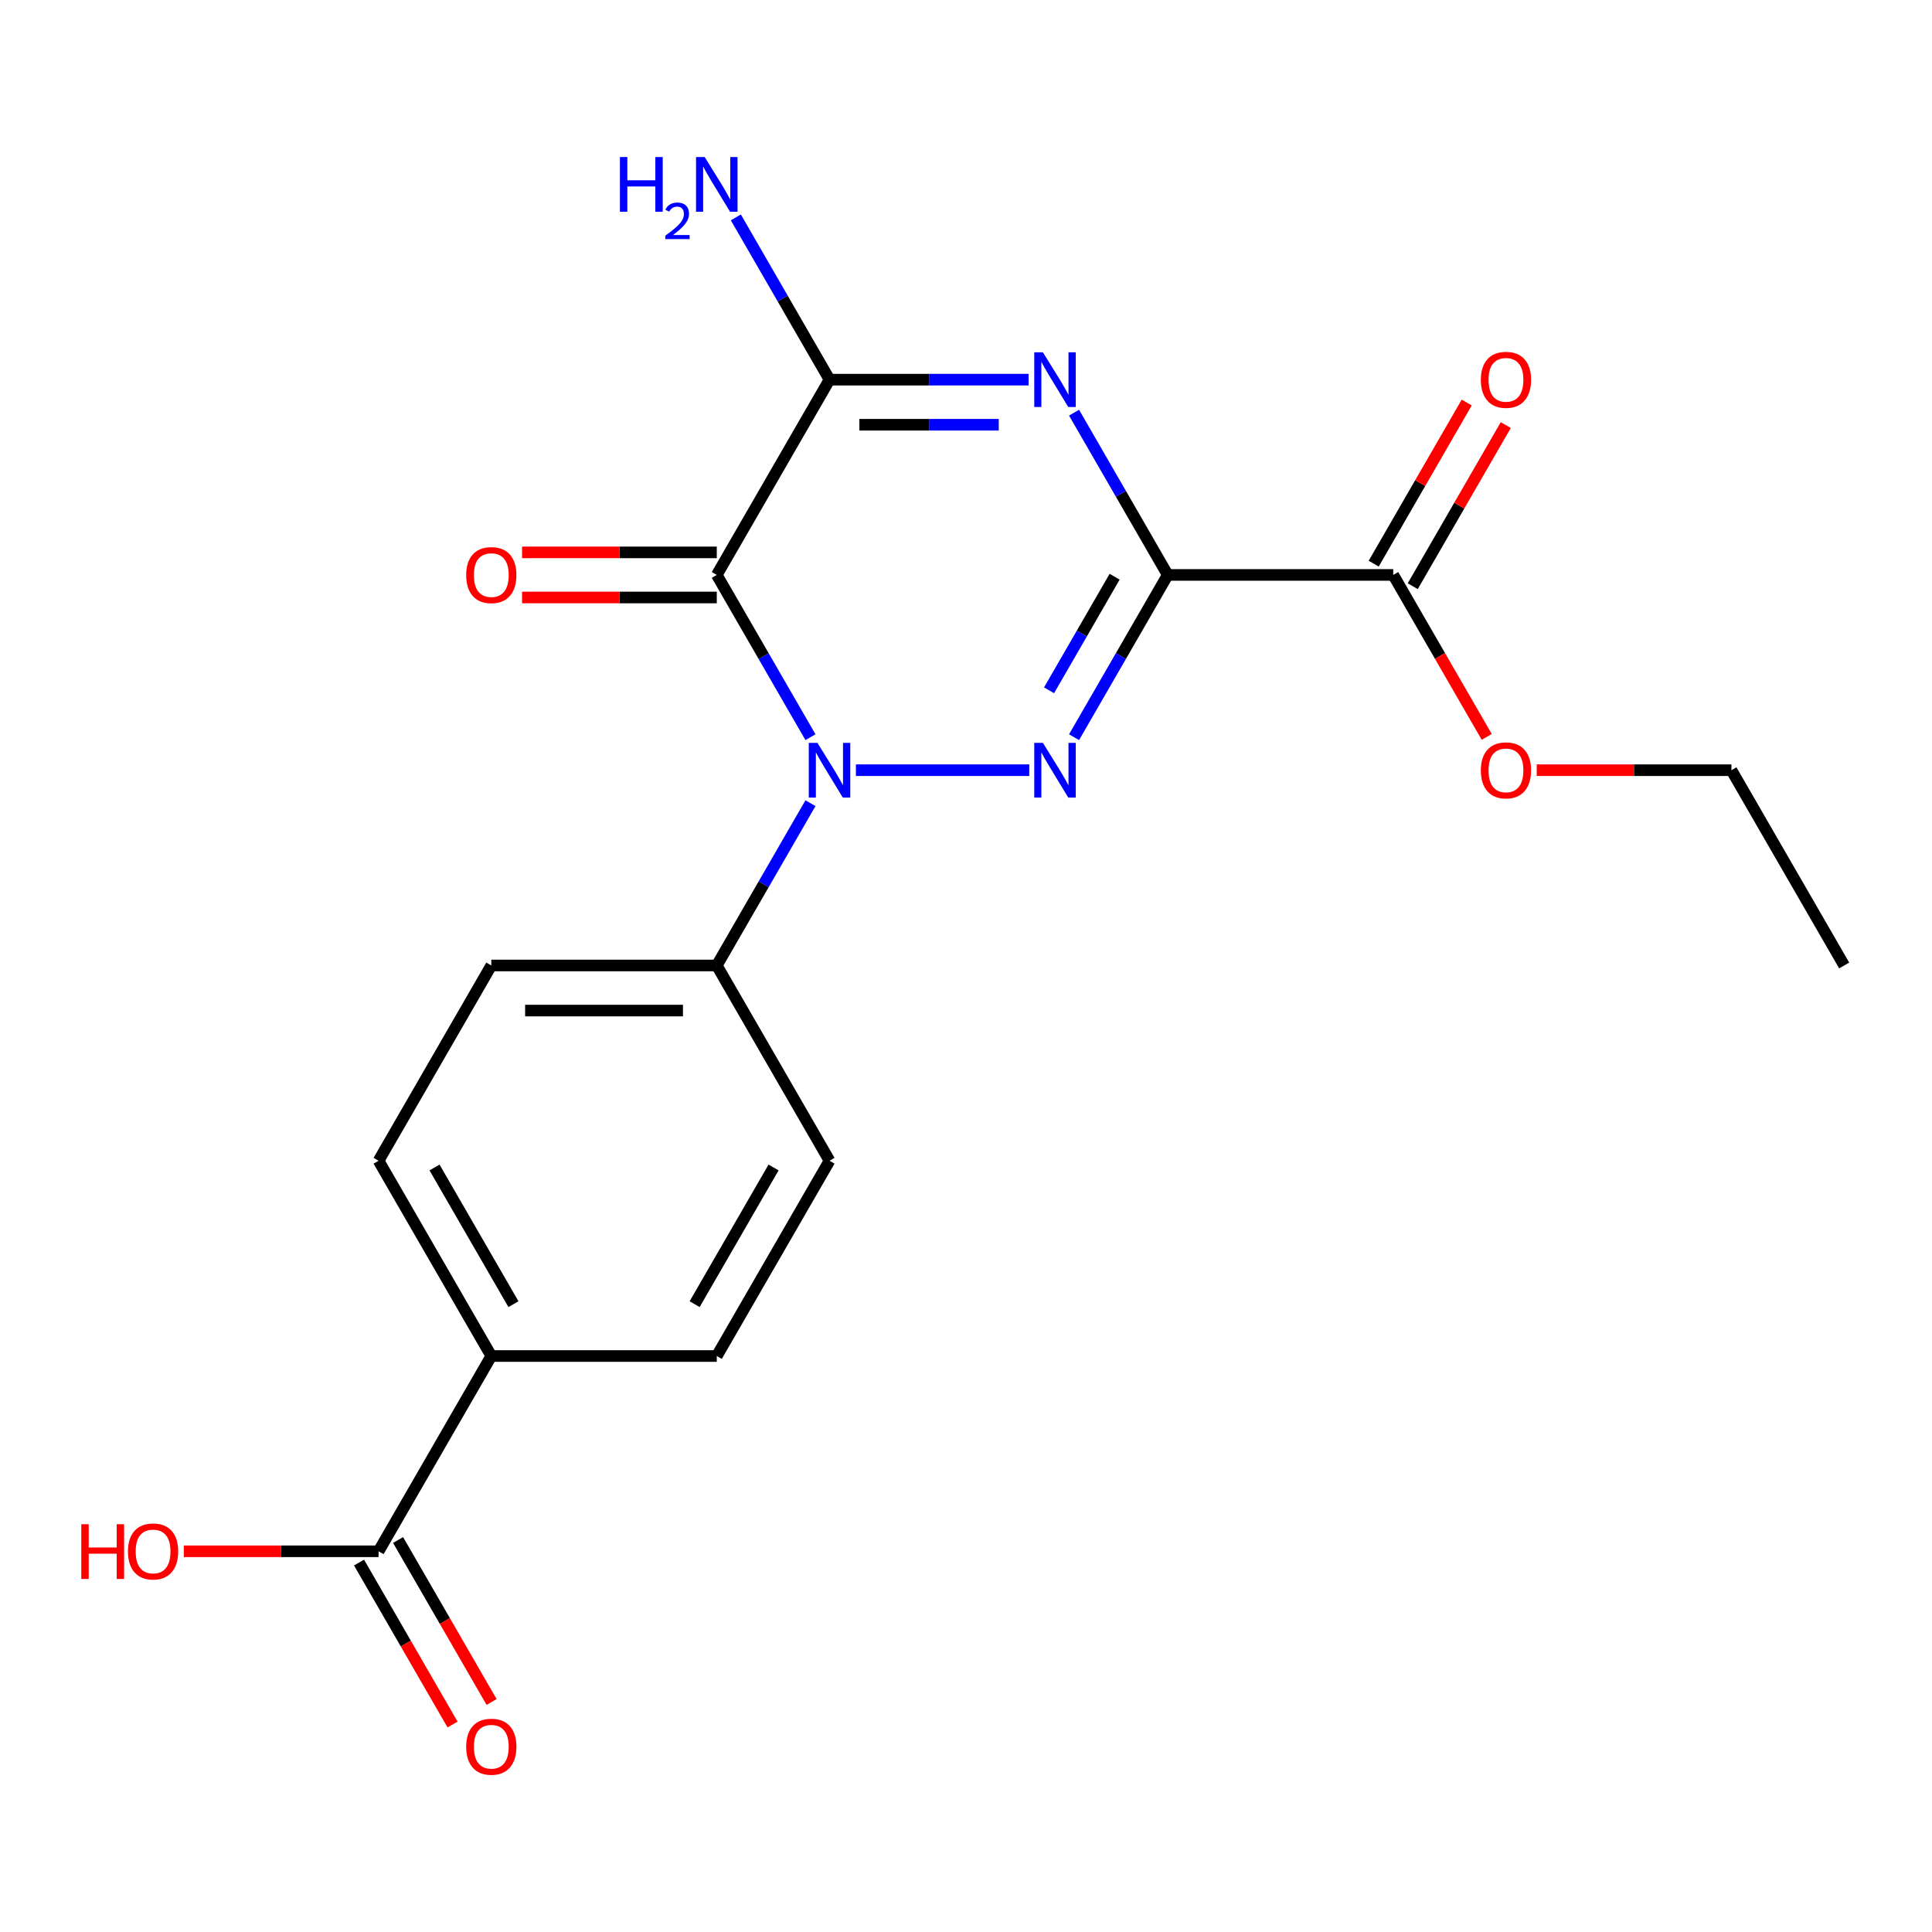 <?xml version='1.0' encoding='iso-8859-1'?>
<svg version='1.1' baseProfile='full'
              xmlns='http://www.w3.org/2000/svg'
                      xmlns:rdkit='http://www.rdkit.org/xml'
                      xmlns:xlink='http://www.w3.org/1999/xlink'
                  xml:space='preserve'
width='1000px' height='1000px' viewBox='0 0 1000 1000'>
<!-- END OF HEADER -->
<rect style='opacity:1.0;fill:#FFFFFF;stroke:none' width='1000' height='1000' x='0' y='0'> </rect>
<path class='bond-1' d='M 604.421,297.583 L 580.174,339.58' style='fill:none;fill-rule:evenodd;stroke:#000000;stroke-width:6px;stroke-linecap:butt;stroke-linejoin:miter;stroke-opacity:1' />
<path class='bond-1' d='M 580.174,339.58 L 555.927,381.577' style='fill:none;fill-rule:evenodd;stroke:#0000FF;stroke-width:6px;stroke-linecap:butt;stroke-linejoin:miter;stroke-opacity:1' />
<path class='bond-1' d='M 576.933,298.511 L 559.96,327.909' style='fill:none;fill-rule:evenodd;stroke:#000000;stroke-width:6px;stroke-linecap:butt;stroke-linejoin:miter;stroke-opacity:1' />
<path class='bond-1' d='M 559.96,327.909 L 542.987,357.307' style='fill:none;fill-rule:evenodd;stroke:#0000FF;stroke-width:6px;stroke-linecap:butt;stroke-linejoin:miter;stroke-opacity:1' />
<path class='bond-3' d='M 604.421,297.583 L 580.174,255.586' style='fill:none;fill-rule:evenodd;stroke:#000000;stroke-width:6px;stroke-linecap:butt;stroke-linejoin:miter;stroke-opacity:1' />
<path class='bond-3' d='M 580.174,255.586 L 555.927,213.588' style='fill:none;fill-rule:evenodd;stroke:#0000FF;stroke-width:6px;stroke-linecap:butt;stroke-linejoin:miter;stroke-opacity:1' />
<path class='bond-5' d='M 604.421,297.583 L 721.129,297.583' style='fill:none;fill-rule:evenodd;stroke:#000000;stroke-width:6px;stroke-linecap:butt;stroke-linejoin:miter;stroke-opacity:1' />
<path class='bond-0' d='M 443.017,398.655 L 532.751,398.655' style='fill:none;fill-rule:evenodd;stroke:#0000FF;stroke-width:6px;stroke-linecap:butt;stroke-linejoin:miter;stroke-opacity:1' />
<path class='bond-6' d='M 419.499,415.733 L 395.252,457.73' style='fill:none;fill-rule:evenodd;stroke:#0000FF;stroke-width:6px;stroke-linecap:butt;stroke-linejoin:miter;stroke-opacity:1' />
<path class='bond-6' d='M 395.252,457.73 L 371.005,499.727' style='fill:none;fill-rule:evenodd;stroke:#000000;stroke-width:6px;stroke-linecap:butt;stroke-linejoin:miter;stroke-opacity:1' />
<path class='bond-21' d='M 419.499,381.577 L 395.252,339.58' style='fill:none;fill-rule:evenodd;stroke:#0000FF;stroke-width:6px;stroke-linecap:butt;stroke-linejoin:miter;stroke-opacity:1' />
<path class='bond-21' d='M 395.252,339.58 L 371.005,297.583' style='fill:none;fill-rule:evenodd;stroke:#000000;stroke-width:6px;stroke-linecap:butt;stroke-linejoin:miter;stroke-opacity:1' />
<path class='bond-2' d='M 371.005,297.583 L 429.359,196.511' style='fill:none;fill-rule:evenodd;stroke:#000000;stroke-width:6px;stroke-linecap:butt;stroke-linejoin:miter;stroke-opacity:1' />
<path class='bond-8' d='M 371.005,285.912 L 320.61,285.912' style='fill:none;fill-rule:evenodd;stroke:#000000;stroke-width:6px;stroke-linecap:butt;stroke-linejoin:miter;stroke-opacity:1' />
<path class='bond-8' d='M 320.61,285.912 L 270.215,285.912' style='fill:none;fill-rule:evenodd;stroke:#FF0000;stroke-width:6px;stroke-linecap:butt;stroke-linejoin:miter;stroke-opacity:1' />
<path class='bond-8' d='M 371.005,309.254 L 320.61,309.254' style='fill:none;fill-rule:evenodd;stroke:#000000;stroke-width:6px;stroke-linecap:butt;stroke-linejoin:miter;stroke-opacity:1' />
<path class='bond-8' d='M 320.61,309.254 L 270.215,309.254' style='fill:none;fill-rule:evenodd;stroke:#FF0000;stroke-width:6px;stroke-linecap:butt;stroke-linejoin:miter;stroke-opacity:1' />
<path class='bond-4' d='M 532.409,196.511 L 480.884,196.511' style='fill:none;fill-rule:evenodd;stroke:#0000FF;stroke-width:6px;stroke-linecap:butt;stroke-linejoin:miter;stroke-opacity:1' />
<path class='bond-4' d='M 480.884,196.511 L 429.359,196.511' style='fill:none;fill-rule:evenodd;stroke:#000000;stroke-width:6px;stroke-linecap:butt;stroke-linejoin:miter;stroke-opacity:1' />
<path class='bond-4' d='M 516.952,219.852 L 480.884,219.852' style='fill:none;fill-rule:evenodd;stroke:#0000FF;stroke-width:6px;stroke-linecap:butt;stroke-linejoin:miter;stroke-opacity:1' />
<path class='bond-4' d='M 480.884,219.852 L 444.817,219.852' style='fill:none;fill-rule:evenodd;stroke:#000000;stroke-width:6px;stroke-linecap:butt;stroke-linejoin:miter;stroke-opacity:1' />
<path class='bond-12' d='M 429.359,196.511 L 405.112,154.514' style='fill:none;fill-rule:evenodd;stroke:#000000;stroke-width:6px;stroke-linecap:butt;stroke-linejoin:miter;stroke-opacity:1' />
<path class='bond-12' d='M 405.112,154.514 L 380.865,112.516' style='fill:none;fill-rule:evenodd;stroke:#0000FF;stroke-width:6px;stroke-linecap:butt;stroke-linejoin:miter;stroke-opacity:1' />
<path class='bond-10' d='M 731.236,303.418 L 755.31,261.721' style='fill:none;fill-rule:evenodd;stroke:#000000;stroke-width:6px;stroke-linecap:butt;stroke-linejoin:miter;stroke-opacity:1' />
<path class='bond-10' d='M 755.31,261.721 L 779.384,220.024' style='fill:none;fill-rule:evenodd;stroke:#FF0000;stroke-width:6px;stroke-linecap:butt;stroke-linejoin:miter;stroke-opacity:1' />
<path class='bond-10' d='M 711.022,291.748 L 735.096,250.05' style='fill:none;fill-rule:evenodd;stroke:#000000;stroke-width:6px;stroke-linecap:butt;stroke-linejoin:miter;stroke-opacity:1' />
<path class='bond-10' d='M 735.096,250.05 L 759.17,208.353' style='fill:none;fill-rule:evenodd;stroke:#FF0000;stroke-width:6px;stroke-linecap:butt;stroke-linejoin:miter;stroke-opacity:1' />
<path class='bond-18' d='M 721.129,297.583 L 745.33,339.5' style='fill:none;fill-rule:evenodd;stroke:#000000;stroke-width:6px;stroke-linecap:butt;stroke-linejoin:miter;stroke-opacity:1' />
<path class='bond-18' d='M 745.33,339.5 L 769.531,381.417' style='fill:none;fill-rule:evenodd;stroke:#FF0000;stroke-width:6px;stroke-linecap:butt;stroke-linejoin:miter;stroke-opacity:1' />
<path class='bond-13' d='M 371.005,499.727 L 429.359,600.799' style='fill:none;fill-rule:evenodd;stroke:#000000;stroke-width:6px;stroke-linecap:butt;stroke-linejoin:miter;stroke-opacity:1' />
<path class='bond-14' d='M 371.005,499.727 L 254.297,499.727' style='fill:none;fill-rule:evenodd;stroke:#000000;stroke-width:6px;stroke-linecap:butt;stroke-linejoin:miter;stroke-opacity:1' />
<path class='bond-14' d='M 353.499,523.069 L 271.803,523.069' style='fill:none;fill-rule:evenodd;stroke:#000000;stroke-width:6px;stroke-linecap:butt;stroke-linejoin:miter;stroke-opacity:1' />
<path class='bond-7' d='M 195.943,802.944 L 254.297,701.872' style='fill:none;fill-rule:evenodd;stroke:#000000;stroke-width:6px;stroke-linecap:butt;stroke-linejoin:miter;stroke-opacity:1' />
<path class='bond-11' d='M 185.836,808.779 L 210.037,850.696' style='fill:none;fill-rule:evenodd;stroke:#000000;stroke-width:6px;stroke-linecap:butt;stroke-linejoin:miter;stroke-opacity:1' />
<path class='bond-11' d='M 210.037,850.696 L 234.237,892.614' style='fill:none;fill-rule:evenodd;stroke:#FF0000;stroke-width:6px;stroke-linecap:butt;stroke-linejoin:miter;stroke-opacity:1' />
<path class='bond-11' d='M 206.05,797.108 L 230.251,839.026' style='fill:none;fill-rule:evenodd;stroke:#000000;stroke-width:6px;stroke-linecap:butt;stroke-linejoin:miter;stroke-opacity:1' />
<path class='bond-11' d='M 230.251,839.026 L 254.452,880.943' style='fill:none;fill-rule:evenodd;stroke:#FF0000;stroke-width:6px;stroke-linecap:butt;stroke-linejoin:miter;stroke-opacity:1' />
<path class='bond-17' d='M 195.943,802.944 L 145.548,802.944' style='fill:none;fill-rule:evenodd;stroke:#000000;stroke-width:6px;stroke-linecap:butt;stroke-linejoin:miter;stroke-opacity:1' />
<path class='bond-17' d='M 145.548,802.944 L 95.152,802.944' style='fill:none;fill-rule:evenodd;stroke:#FF0000;stroke-width:6px;stroke-linecap:butt;stroke-linejoin:miter;stroke-opacity:1' />
<path class='bond-9' d='M 254.297,701.872 L 195.943,600.799' style='fill:none;fill-rule:evenodd;stroke:#000000;stroke-width:6px;stroke-linecap:butt;stroke-linejoin:miter;stroke-opacity:1' />
<path class='bond-9' d='M 265.758,675.04 L 224.91,604.289' style='fill:none;fill-rule:evenodd;stroke:#000000;stroke-width:6px;stroke-linecap:butt;stroke-linejoin:miter;stroke-opacity:1' />
<path class='bond-22' d='M 254.297,701.872 L 371.005,701.872' style='fill:none;fill-rule:evenodd;stroke:#000000;stroke-width:6px;stroke-linecap:butt;stroke-linejoin:miter;stroke-opacity:1' />
<path class='bond-16' d='M 429.359,600.799 L 371.005,701.872' style='fill:none;fill-rule:evenodd;stroke:#000000;stroke-width:6px;stroke-linecap:butt;stroke-linejoin:miter;stroke-opacity:1' />
<path class='bond-16' d='M 400.391,604.289 L 359.544,675.04' style='fill:none;fill-rule:evenodd;stroke:#000000;stroke-width:6px;stroke-linecap:butt;stroke-linejoin:miter;stroke-opacity:1' />
<path class='bond-15' d='M 254.297,499.727 L 195.943,600.799' style='fill:none;fill-rule:evenodd;stroke:#000000;stroke-width:6px;stroke-linecap:butt;stroke-linejoin:miter;stroke-opacity:1' />
<path class='bond-19' d='M 795.401,398.655 L 845.796,398.655' style='fill:none;fill-rule:evenodd;stroke:#FF0000;stroke-width:6px;stroke-linecap:butt;stroke-linejoin:miter;stroke-opacity:1' />
<path class='bond-19' d='M 845.796,398.655 L 896.191,398.655' style='fill:none;fill-rule:evenodd;stroke:#000000;stroke-width:6px;stroke-linecap:butt;stroke-linejoin:miter;stroke-opacity:1' />
<path class='bond-20' d='M 896.191,398.655 L 954.545,499.727' style='fill:none;fill-rule:evenodd;stroke:#000000;stroke-width:6px;stroke-linecap:butt;stroke-linejoin:miter;stroke-opacity:1' />
<path  class='atom-1' d='M 423.099 384.495
L 432.379 399.495
Q 433.299 400.975, 434.779 403.655
Q 436.259 406.335, 436.339 406.495
L 436.339 384.495
L 440.099 384.495
L 440.099 412.815
L 436.219 412.815
L 426.259 396.415
Q 425.099 394.495, 423.859 392.295
Q 422.659 390.095, 422.299 389.415
L 422.299 412.815
L 418.619 412.815
L 418.619 384.495
L 423.099 384.495
' fill='#0000FF'/>
<path  class='atom-2' d='M 539.807 384.495
L 549.087 399.495
Q 550.007 400.975, 551.487 403.655
Q 552.967 406.335, 553.047 406.495
L 553.047 384.495
L 556.807 384.495
L 556.807 412.815
L 552.927 412.815
L 542.967 396.415
Q 541.807 394.495, 540.567 392.295
Q 539.367 390.095, 539.007 389.415
L 539.007 412.815
L 535.327 412.815
L 535.327 384.495
L 539.807 384.495
' fill='#0000FF'/>
<path  class='atom-4' d='M 539.807 182.351
L 549.087 197.351
Q 550.007 198.831, 551.487 201.511
Q 552.967 204.191, 553.047 204.351
L 553.047 182.351
L 556.807 182.351
L 556.807 210.671
L 552.927 210.671
L 542.967 194.271
Q 541.807 192.351, 540.567 190.151
Q 539.367 187.951, 539.007 187.271
L 539.007 210.671
L 535.327 210.671
L 535.327 182.351
L 539.807 182.351
' fill='#0000FF'/>
<path  class='atom-9' d='M 241.297 297.663
Q 241.297 290.863, 244.657 287.063
Q 248.017 283.263, 254.297 283.263
Q 260.577 283.263, 263.937 287.063
Q 267.297 290.863, 267.297 297.663
Q 267.297 304.543, 263.897 308.463
Q 260.497 312.343, 254.297 312.343
Q 248.057 312.343, 244.657 308.463
Q 241.297 304.583, 241.297 297.663
M 254.297 309.143
Q 258.617 309.143, 260.937 306.263
Q 263.297 303.343, 263.297 297.663
Q 263.297 292.103, 260.937 289.303
Q 258.617 286.463, 254.297 286.463
Q 249.977 286.463, 247.617 289.263
Q 245.297 292.063, 245.297 297.663
Q 245.297 303.383, 247.617 306.263
Q 249.977 309.143, 254.297 309.143
' fill='#FF0000'/>
<path  class='atom-11' d='M 766.483 196.591
Q 766.483 189.791, 769.843 185.991
Q 773.203 182.191, 779.483 182.191
Q 785.763 182.191, 789.123 185.991
Q 792.483 189.791, 792.483 196.591
Q 792.483 203.471, 789.083 207.391
Q 785.683 211.271, 779.483 211.271
Q 773.243 211.271, 769.843 207.391
Q 766.483 203.511, 766.483 196.591
M 779.483 208.071
Q 783.803 208.071, 786.123 205.191
Q 788.483 202.271, 788.483 196.591
Q 788.483 191.031, 786.123 188.231
Q 783.803 185.391, 779.483 185.391
Q 775.163 185.391, 772.803 188.191
Q 770.483 190.991, 770.483 196.591
Q 770.483 202.311, 772.803 205.191
Q 775.163 208.071, 779.483 208.071
' fill='#FF0000'/>
<path  class='atom-12' d='M 241.297 904.096
Q 241.297 897.296, 244.657 893.496
Q 248.017 889.696, 254.297 889.696
Q 260.577 889.696, 263.937 893.496
Q 267.297 897.296, 267.297 904.096
Q 267.297 910.976, 263.897 914.896
Q 260.497 918.776, 254.297 918.776
Q 248.057 918.776, 244.657 914.896
Q 241.297 911.016, 241.297 904.096
M 254.297 915.576
Q 258.617 915.576, 260.937 912.696
Q 263.297 909.776, 263.297 904.096
Q 263.297 898.536, 260.937 895.736
Q 258.617 892.896, 254.297 892.896
Q 249.977 892.896, 247.617 895.696
Q 245.297 898.496, 245.297 904.096
Q 245.297 909.816, 247.617 912.696
Q 249.977 915.576, 254.297 915.576
' fill='#FF0000'/>
<path  class='atom-13' d='M 320.872 81.279
L 324.712 81.279
L 324.712 93.319
L 339.192 93.319
L 339.192 81.279
L 343.032 81.279
L 343.032 109.599
L 339.192 109.599
L 339.192 96.519
L 324.712 96.519
L 324.712 109.599
L 320.872 109.599
L 320.872 81.279
' fill='#0000FF'/>
<path  class='atom-13' d='M 344.405 108.605
Q 345.091 106.836, 346.728 105.859
Q 348.365 104.856, 350.635 104.856
Q 353.46 104.856, 355.044 106.387
Q 356.628 107.919, 356.628 110.638
Q 356.628 113.41, 354.569 115.997
Q 352.536 118.584, 348.312 121.647
L 356.945 121.647
L 356.945 123.759
L 344.352 123.759
L 344.352 121.99
Q 347.837 119.508, 349.896 117.66
Q 351.982 115.812, 352.985 114.149
Q 353.988 112.486, 353.988 110.77
Q 353.988 108.975, 353.091 107.971
Q 352.193 106.968, 350.635 106.968
Q 349.131 106.968, 348.127 107.575
Q 347.124 108.183, 346.411 109.529
L 344.405 108.605
' fill='#0000FF'/>
<path  class='atom-13' d='M 364.745 81.279
L 374.025 96.279
Q 374.945 97.759, 376.425 100.439
Q 377.905 103.119, 377.985 103.279
L 377.985 81.279
L 381.745 81.279
L 381.745 109.599
L 377.865 109.599
L 367.905 93.199
Q 366.745 91.279, 365.505 89.079
Q 364.305 86.879, 363.945 86.199
L 363.945 109.599
L 360.265 109.599
L 360.265 81.279
L 364.745 81.279
' fill='#0000FF'/>
<path  class='atom-18' d='M 42.075 788.944
L 45.915 788.944
L 45.915 800.984
L 60.395 800.984
L 60.395 788.944
L 64.235 788.944
L 64.235 817.264
L 60.395 817.264
L 60.395 804.184
L 45.915 804.184
L 45.915 817.264
L 42.075 817.264
L 42.075 788.944
' fill='#FF0000'/>
<path  class='atom-18' d='M 66.235 803.024
Q 66.235 796.224, 69.595 792.424
Q 72.955 788.624, 79.235 788.624
Q 85.515 788.624, 88.875 792.424
Q 92.235 796.224, 92.235 803.024
Q 92.235 809.904, 88.835 813.824
Q 85.435 817.704, 79.235 817.704
Q 72.995 817.704, 69.595 813.824
Q 66.235 809.944, 66.235 803.024
M 79.235 814.504
Q 83.555 814.504, 85.875 811.624
Q 88.235 808.704, 88.235 803.024
Q 88.235 797.464, 85.875 794.664
Q 83.555 791.824, 79.235 791.824
Q 74.915 791.824, 72.555 794.624
Q 70.235 797.424, 70.235 803.024
Q 70.235 808.744, 72.555 811.624
Q 74.915 814.504, 79.235 814.504
' fill='#FF0000'/>
<path  class='atom-19' d='M 766.483 398.735
Q 766.483 391.935, 769.843 388.135
Q 773.203 384.335, 779.483 384.335
Q 785.763 384.335, 789.123 388.135
Q 792.483 391.935, 792.483 398.735
Q 792.483 405.615, 789.083 409.535
Q 785.683 413.415, 779.483 413.415
Q 773.243 413.415, 769.843 409.535
Q 766.483 405.655, 766.483 398.735
M 779.483 410.215
Q 783.803 410.215, 786.123 407.335
Q 788.483 404.415, 788.483 398.735
Q 788.483 393.175, 786.123 390.375
Q 783.803 387.535, 779.483 387.535
Q 775.163 387.535, 772.803 390.335
Q 770.483 393.135, 770.483 398.735
Q 770.483 404.455, 772.803 407.335
Q 775.163 410.215, 779.483 410.215
' fill='#FF0000'/>
</svg>
